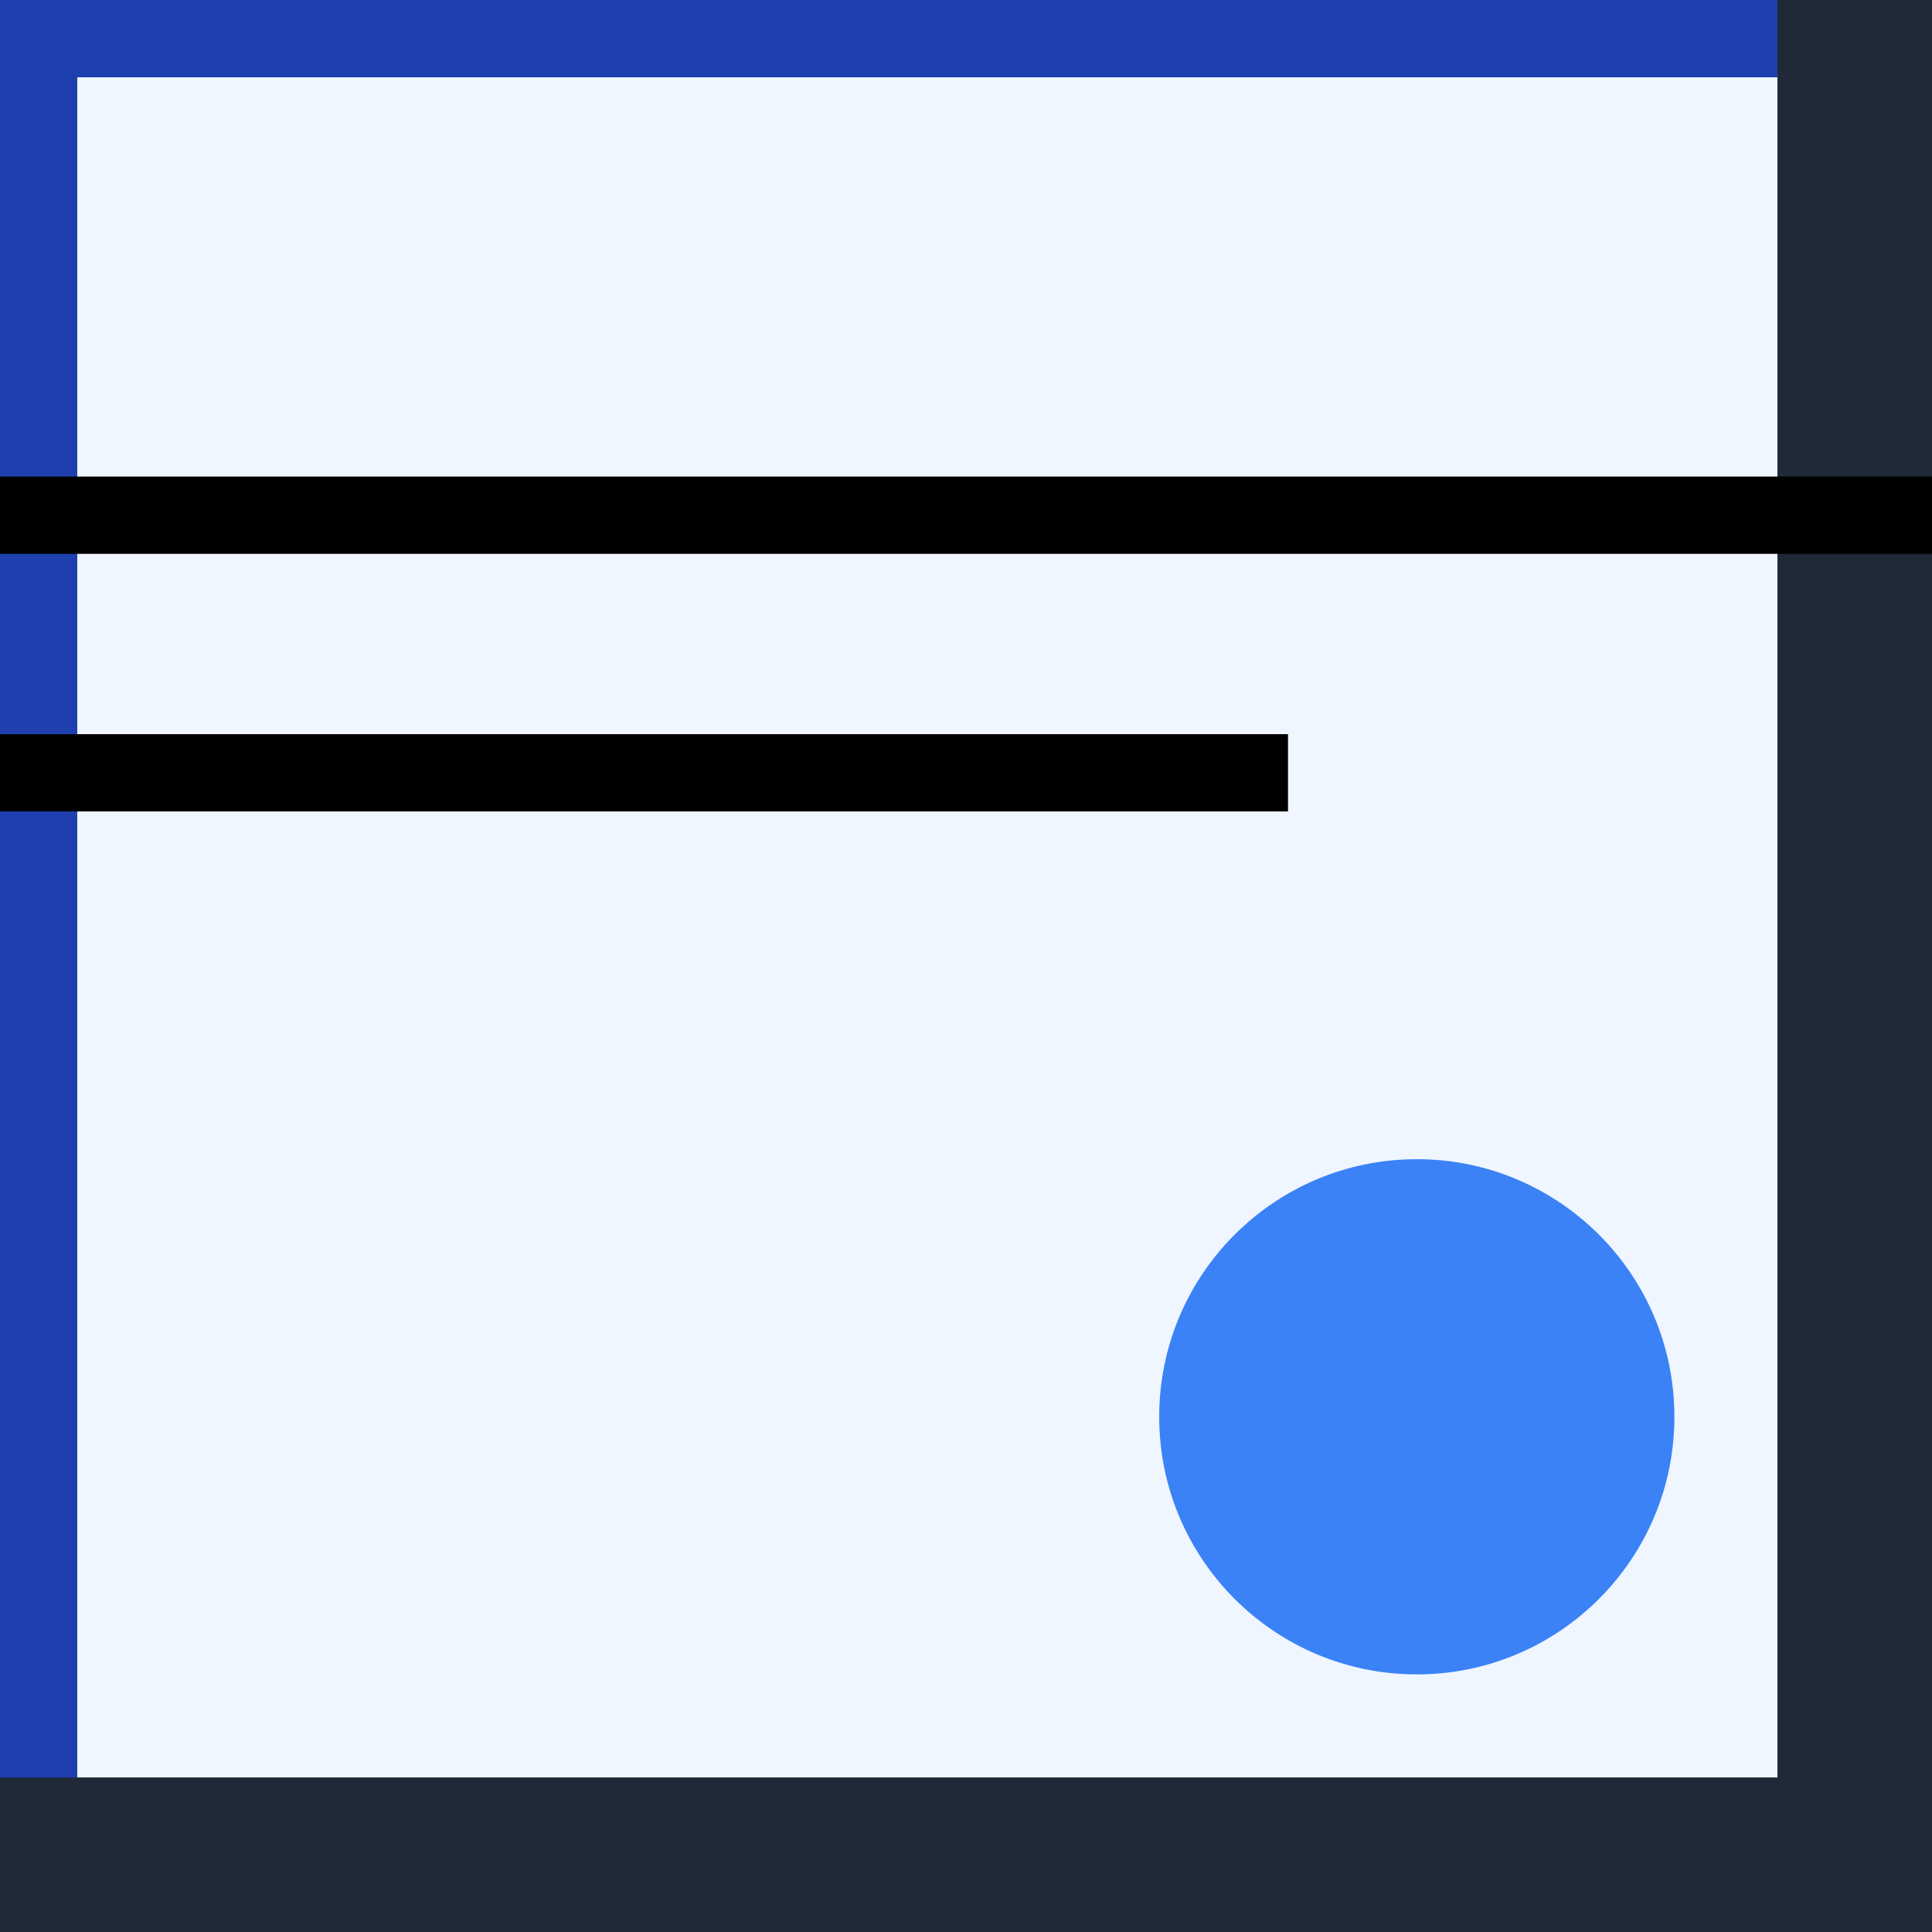 <svg xmlns="http://www.w3.org/2000/svg" viewBox="0 0 300 300" width="32" height="32">
  <!-- 사각형 내부 -->
  <rect x="0" y="0" width="300" height="300" fill="#eff6ff" />
  <!-- 상단과 좌측 선 (얇게) -->
  <line x1="0" y1="0" x2="300" y2="0" stroke="#1e40af" stroke-width="24" />
  <line x1="0" y1="0" x2="0" y2="300" stroke="#1e40af" stroke-width="24" />
  <!-- 오른쪽과 하단 선 (굵게) -->
  <line x1="300" y1="0" x2="300" y2="300" stroke="#1f2937" stroke-width="48" />
  <line x1="0" y1="300" x2="300" y2="300" stroke="#1f2937" stroke-width="48" />
  <!-- 추가 그래픽 요소 -->
  <line x1="0" y1="80" x2="300" y2="80" stroke="black" stroke-width="12" />
  <line x1="0" y1="120" x2="200" y2="120" stroke="black" stroke-width="12" />
  <circle cx="220" cy="220" r="40" fill="#3b82f6" />
</svg>
